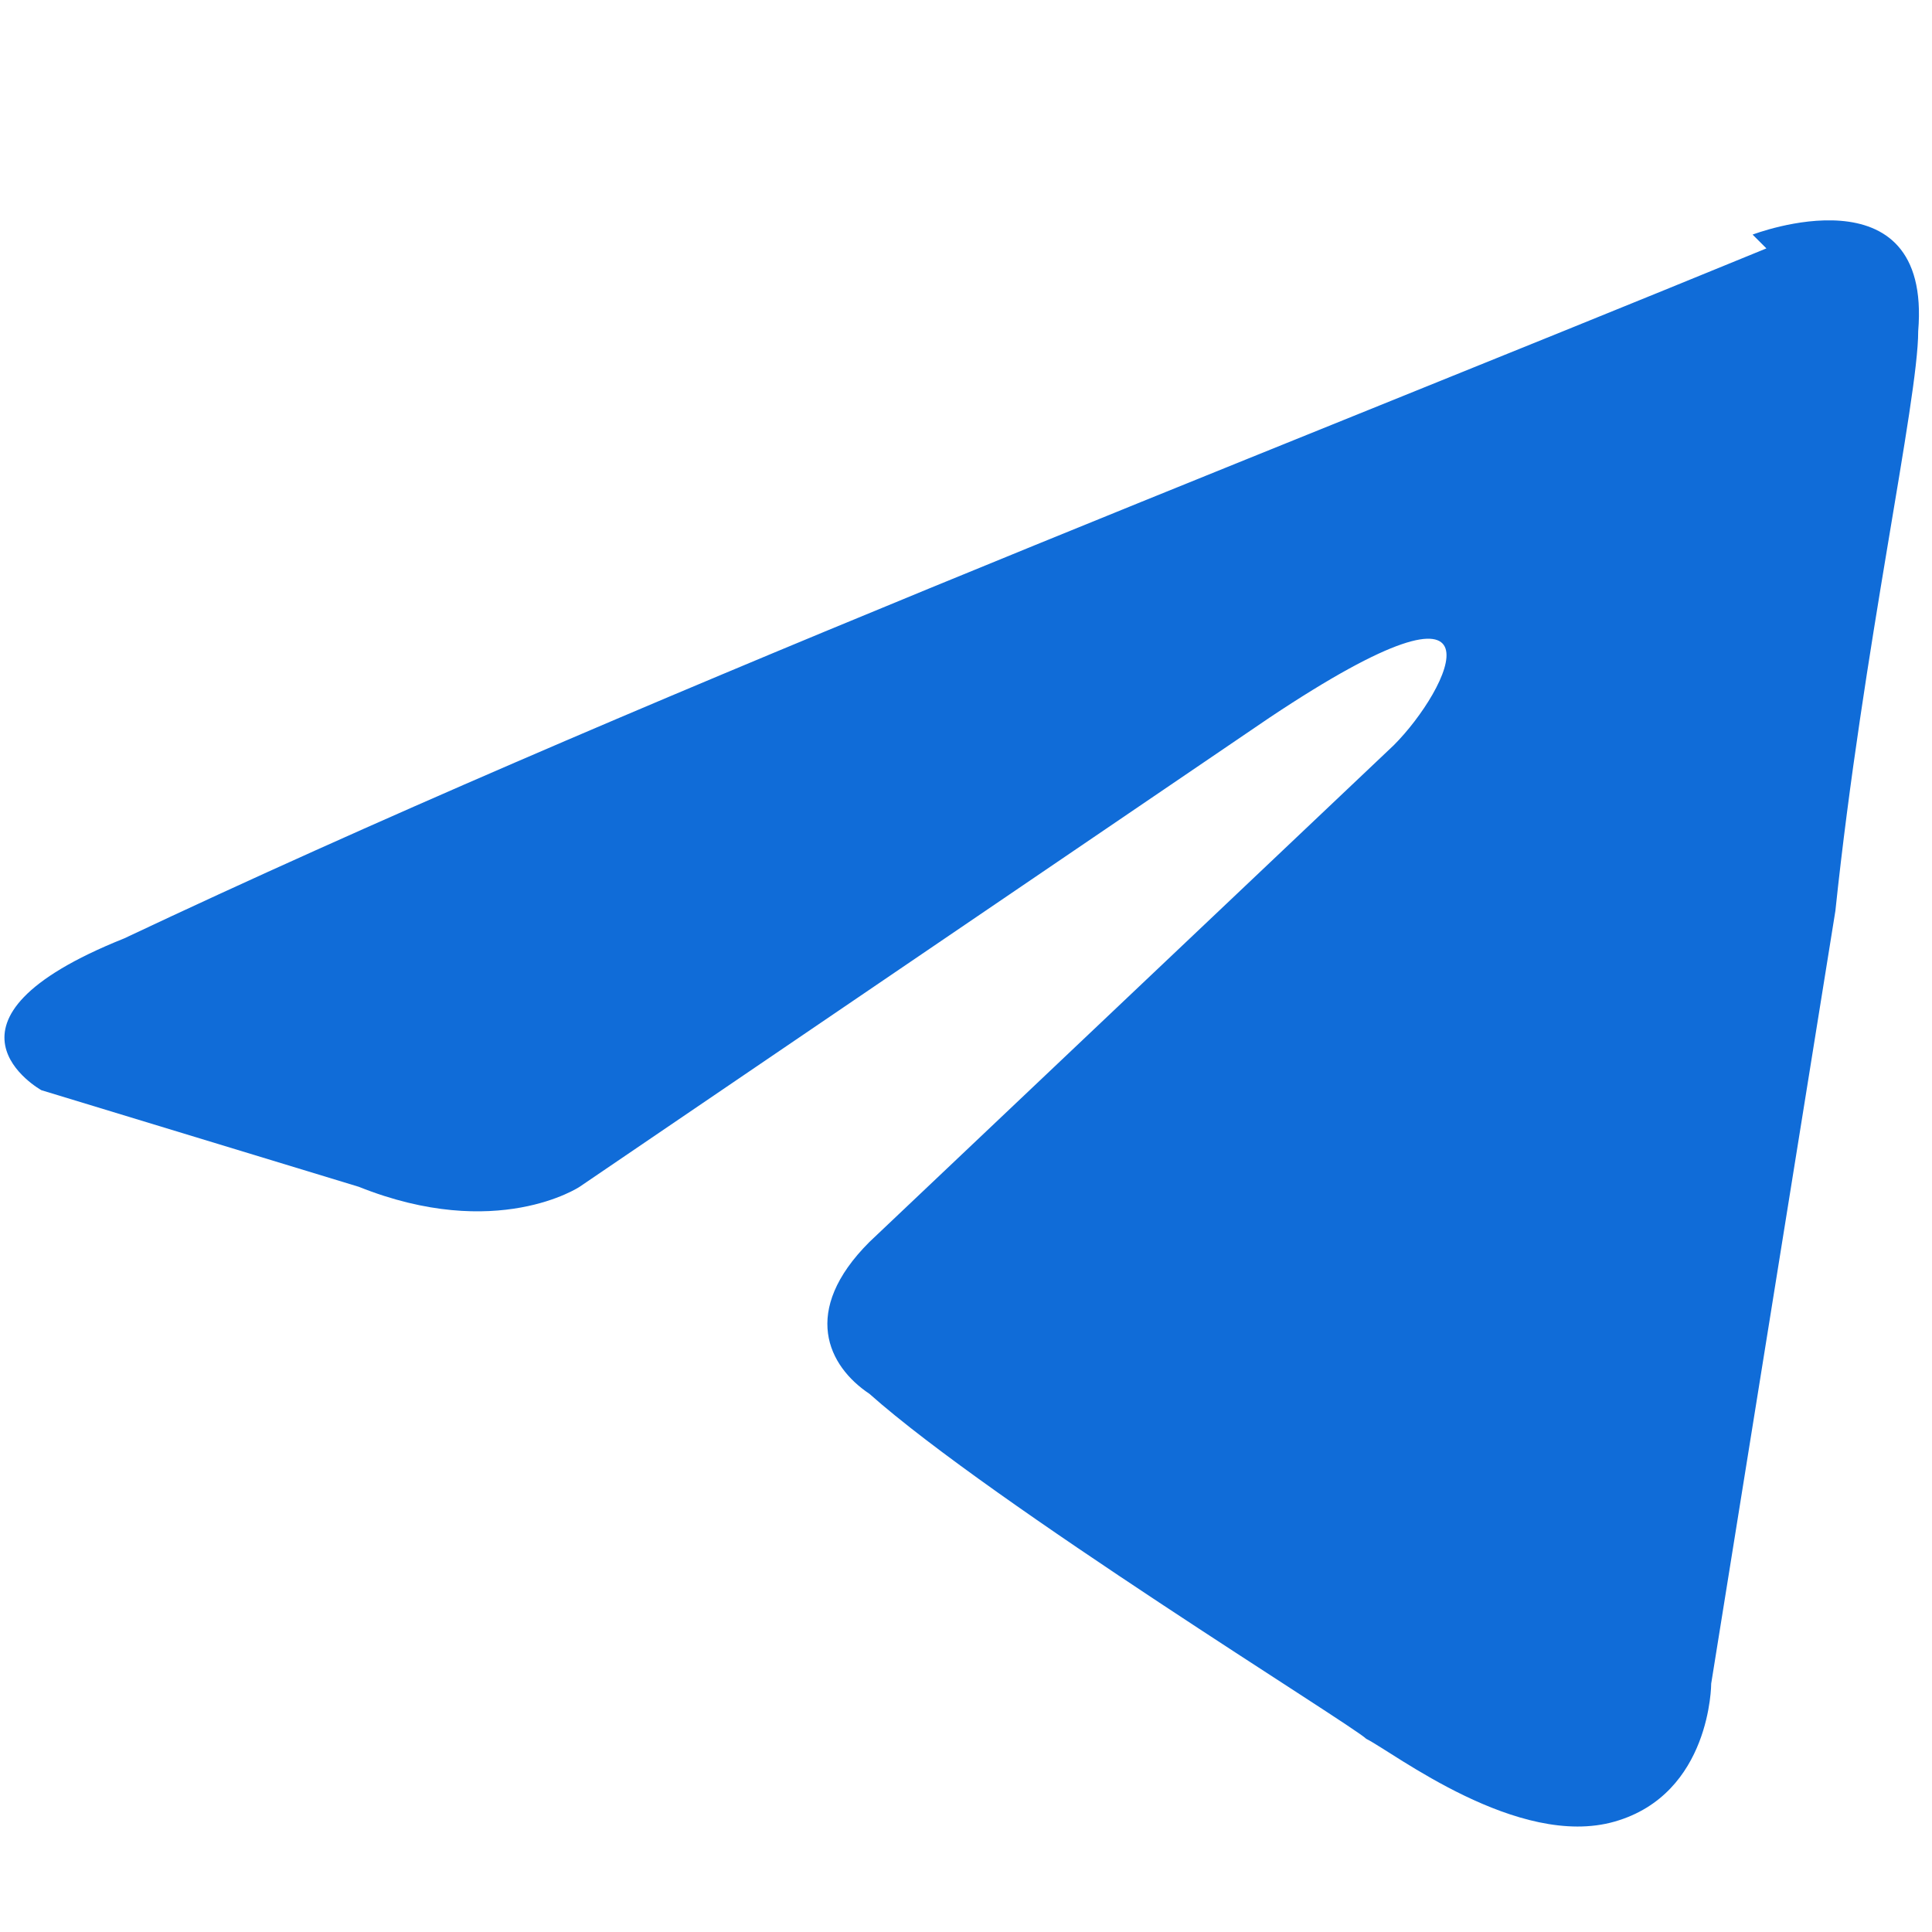 <?xml version="1.0" encoding="UTF-8"?> <svg xmlns="http://www.w3.org/2000/svg" id="Layer_1" version="1.1" viewBox="0 0 14 14"><defs><style> .st0 { fill: #106cd8; } </style></defs><path class="st0" d="M12.7,1.7s1.3-.5,1.2.7c0,.5-.4,2.3-.6,4.2l-.9,5.6s0,.8-.7,1-1.6-.5-1.8-.6c-.1-.1-2.7-1.7-3.6-2.5-.3-.2-.5-.6,0-1.1l3.8-3.6c.4-.4.9-1.4-.9-.2l-5,3.4s-.6.4-1.6,0l-2.3-.7s-.9-.5.6-1.1c3.6-1.7,8-3.4,11.9-5h0Z"></path></svg> 